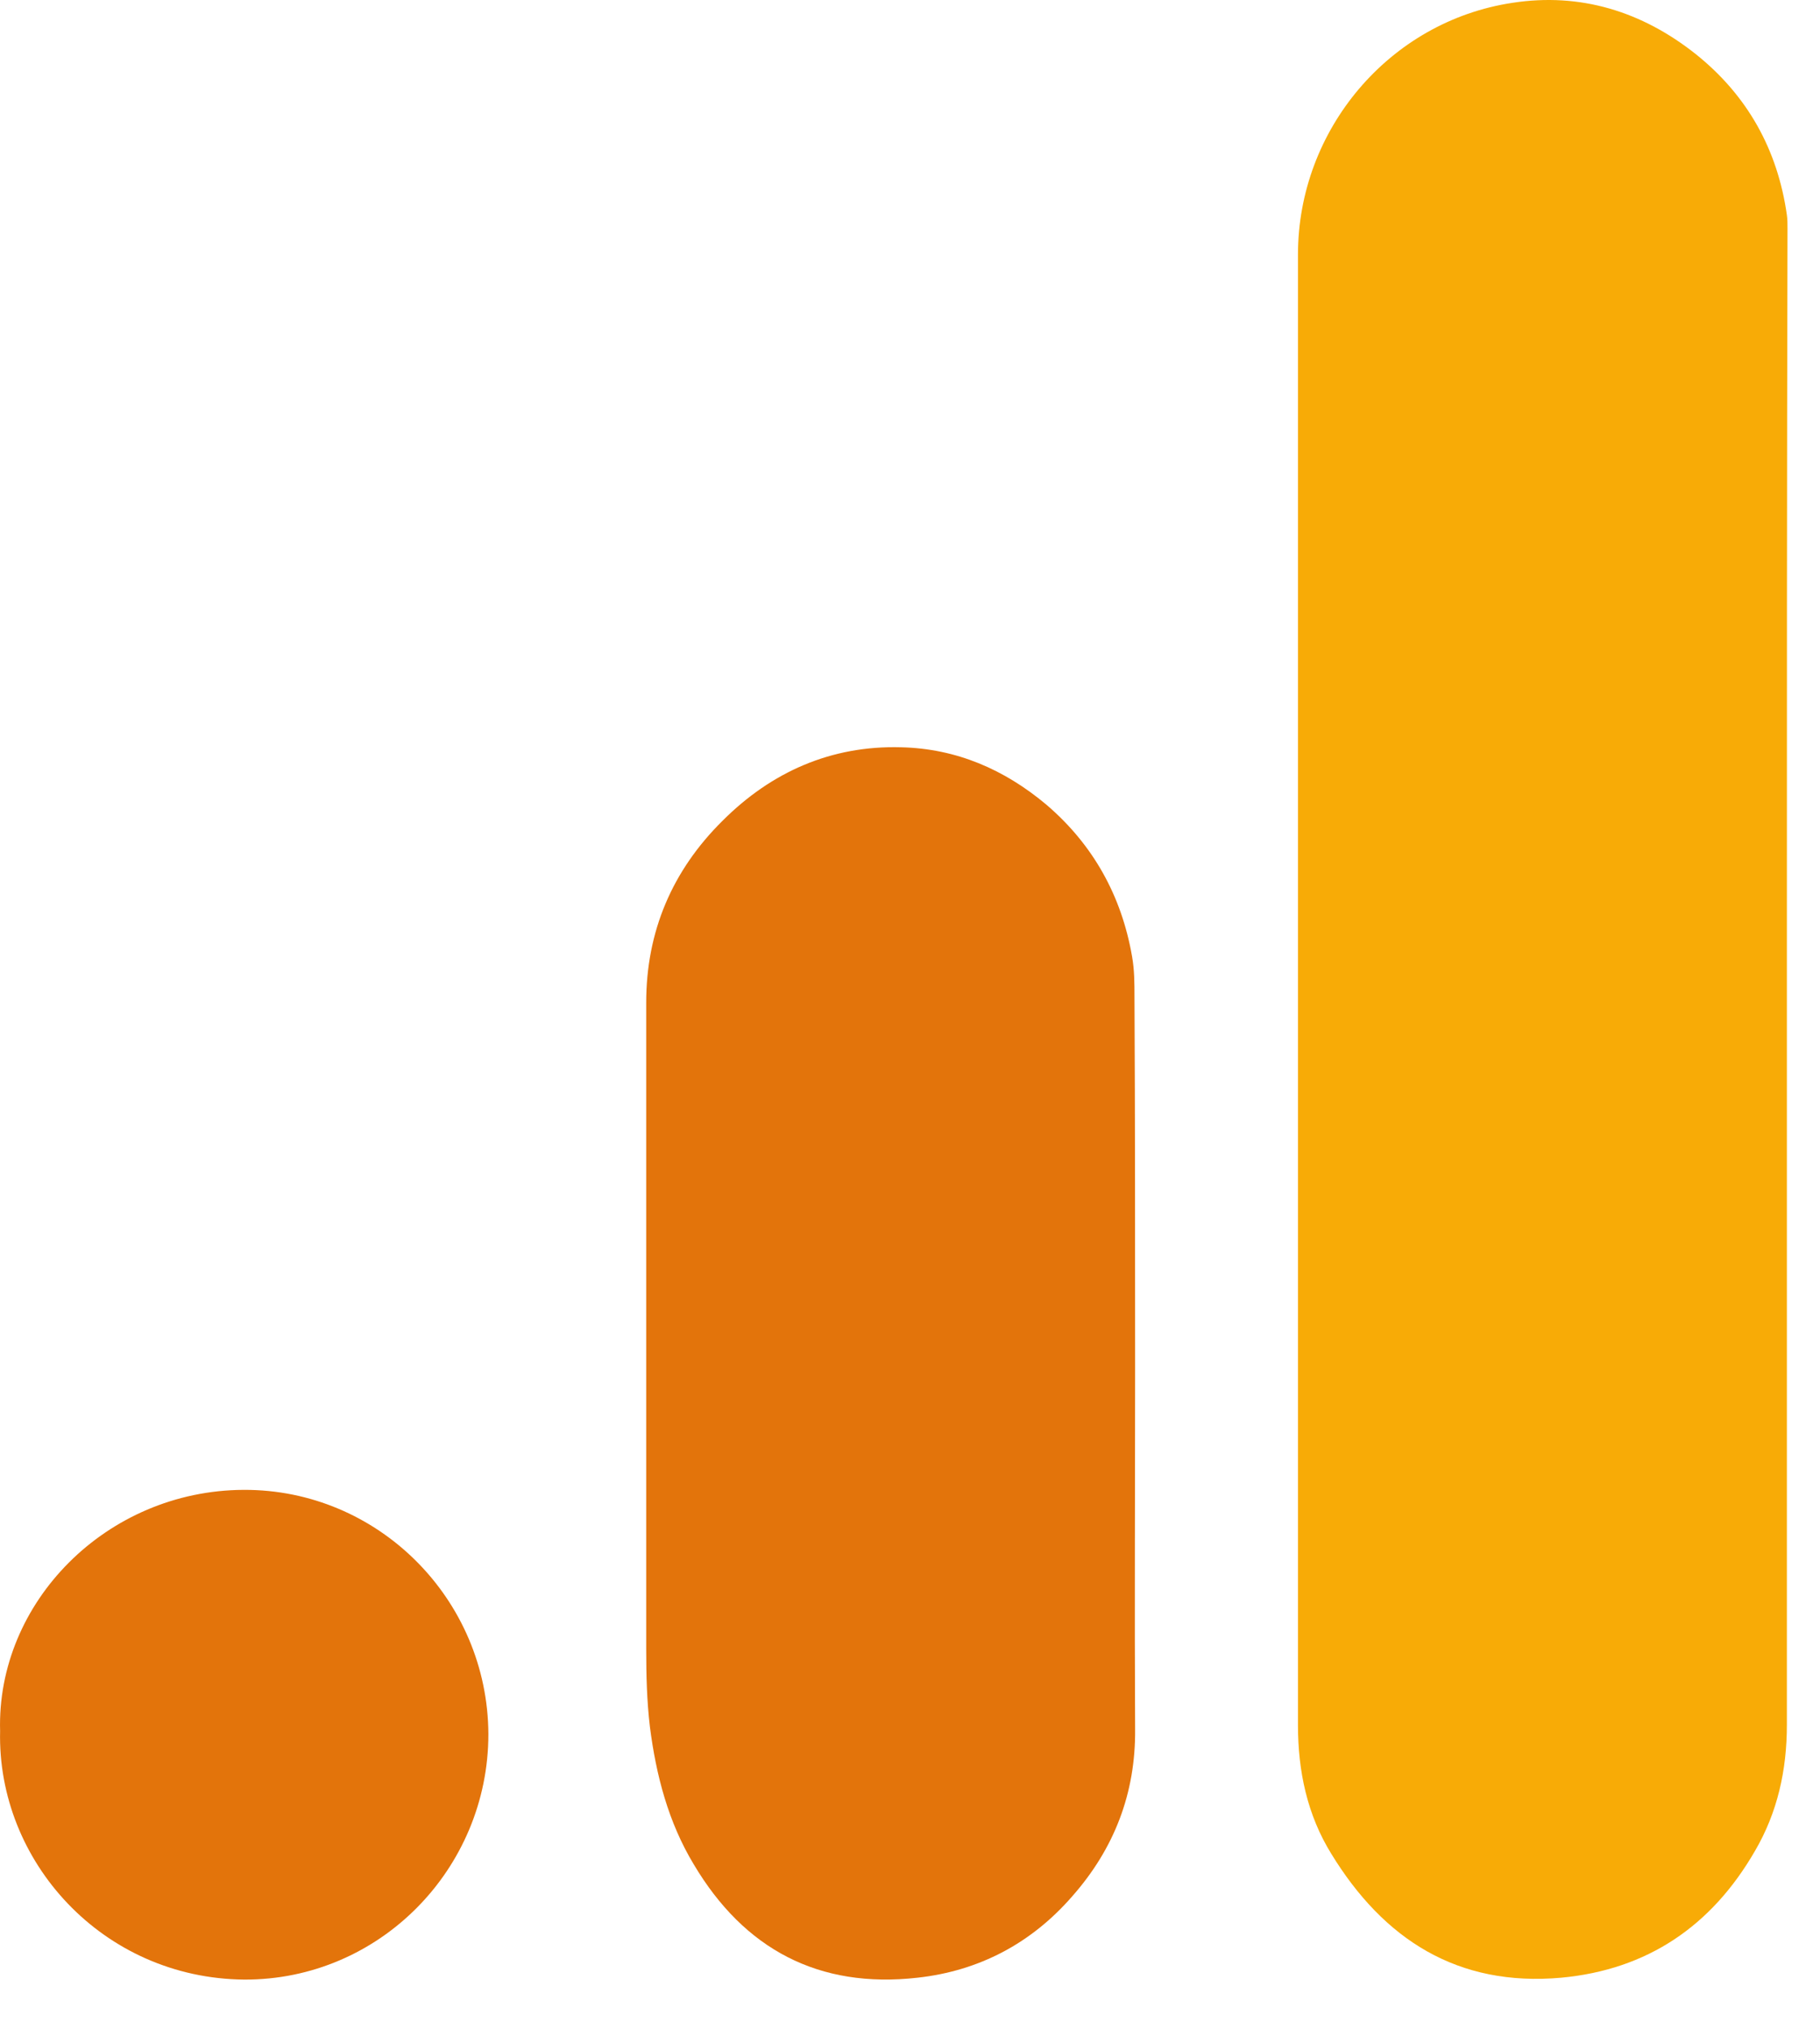 <svg width="35" height="39" viewBox="0 0 35 39" fill="none" xmlns="http://www.w3.org/2000/svg">
<path d="M34.363 18.846C34.363 23.613 34.363 28.391 34.363 33.157C34.363 34.022 34.185 34.84 33.746 35.587C32.916 37.022 31.683 37.864 30.023 38.018C28.032 38.196 26.609 37.283 25.601 35.635C25.139 34.888 24.961 34.046 24.961 33.169C24.961 23.743 24.961 14.317 24.961 4.892C24.961 2.497 26.715 0.41 29.087 0.054C30.391 -0.147 31.576 0.22 32.608 1.038C33.604 1.833 34.185 2.876 34.363 4.133C34.375 4.216 34.375 4.299 34.375 4.394C34.363 9.219 34.363 14.033 34.363 18.846Z" fill="#F8AB06"/>
<path d="M21.829 26.304C21.829 28.616 21.817 30.928 21.829 33.24C21.841 34.473 21.426 35.54 20.62 36.453C19.837 37.354 18.83 37.888 17.644 38.018C15.747 38.232 14.312 37.473 13.34 35.837C12.854 35.031 12.617 34.129 12.498 33.193C12.439 32.695 12.427 32.197 12.427 31.699C12.427 27.561 12.427 23.411 12.427 19.273C12.427 17.91 12.925 16.736 13.897 15.776C14.834 14.839 15.984 14.329 17.324 14.365C18.391 14.389 19.316 14.792 20.122 15.468C21.023 16.238 21.568 17.222 21.77 18.384C21.817 18.645 21.817 18.906 21.817 19.167C21.829 21.55 21.829 23.933 21.829 26.304Z" fill="#E3740B"/>
<path d="M0.002 33.276C-0.069 30.809 2.041 28.652 4.685 28.64C7.27 28.628 9.38 30.738 9.392 33.335C9.392 35.931 7.293 38.065 4.697 38.054C1.97 38.03 -0.058 35.777 0.002 33.276Z" fill="#E3740B"/>
</svg>
